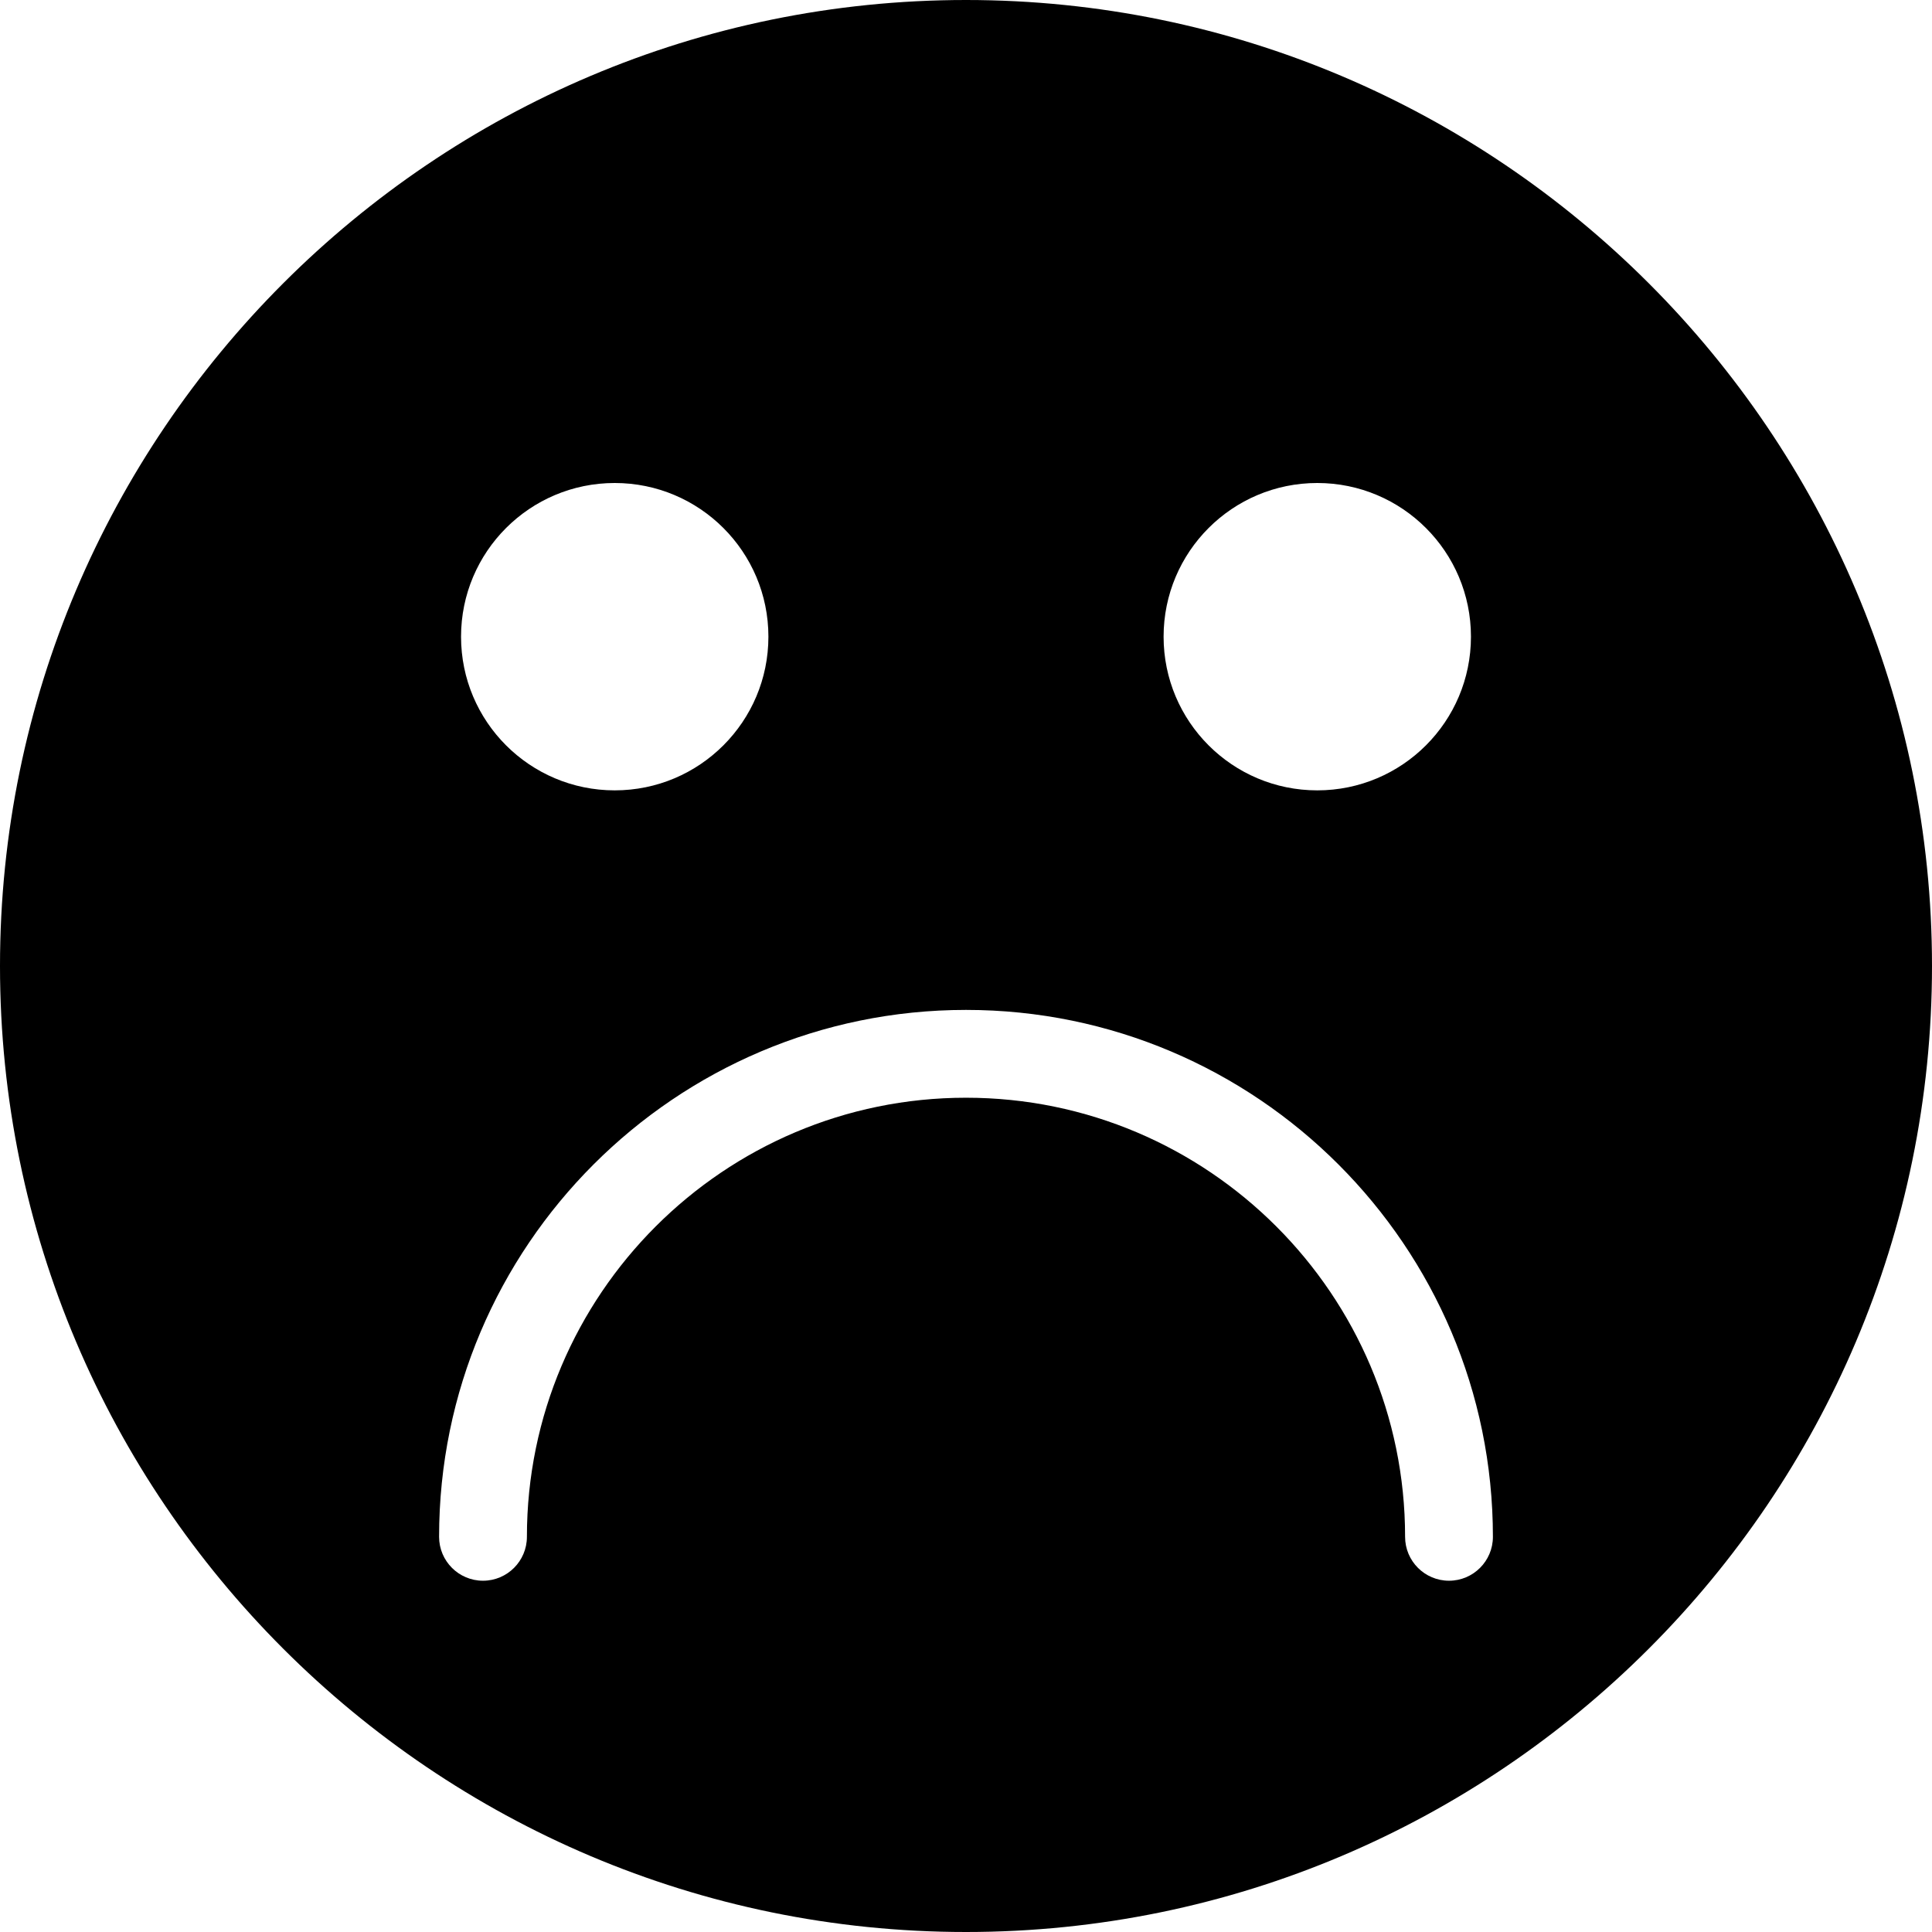 <?xml version="1.0" encoding="iso-8859-1"?>
<!-- Uploaded to: SVG Repo, www.svgrepo.com, Generator: SVG Repo Mixer Tools -->
<!DOCTYPE svg PUBLIC "-//W3C//DTD SVG 1.1//EN" "http://www.w3.org/Graphics/SVG/1.1/DTD/svg11.dtd">
<svg fill="#000000" height="800px" width="800px" version="1.1" id="Capa_1" xmlns="http://www.w3.org/2000/svg" xmlns:xlink="http://www.w3.org/1999/xlink" 
	 viewBox="0 0 44 44" xml:space="preserve">
<path d="M22,0C9.869,0,0,9.869,0,22s9.869,22,22,22s22-9.869,22-22S34.131,0,22,0z M30,11c1.933,0,3.5,1.567,3.5,3.5
	S31.933,18,30,18s-3.5-1.567-3.5-3.5S28.067,11,30,11z M14,11c1.933,0,3.5,1.567,3.5,3.5S15.933,18,14,18s-3.5-1.567-3.5-3.5
	S12.067,11,14,11z M33,36c-0.552,0-1-0.448-1-1c0-5.514-4.486-10-10-10s-10,4.486-10,10c0,0.552-0.448,1-1,1s-1-0.448-1-1
	c0-6.617,5.383-12,12-12s12,5.383,12,12C34,35.552,33.552,36,33,36z"/>
</svg>
